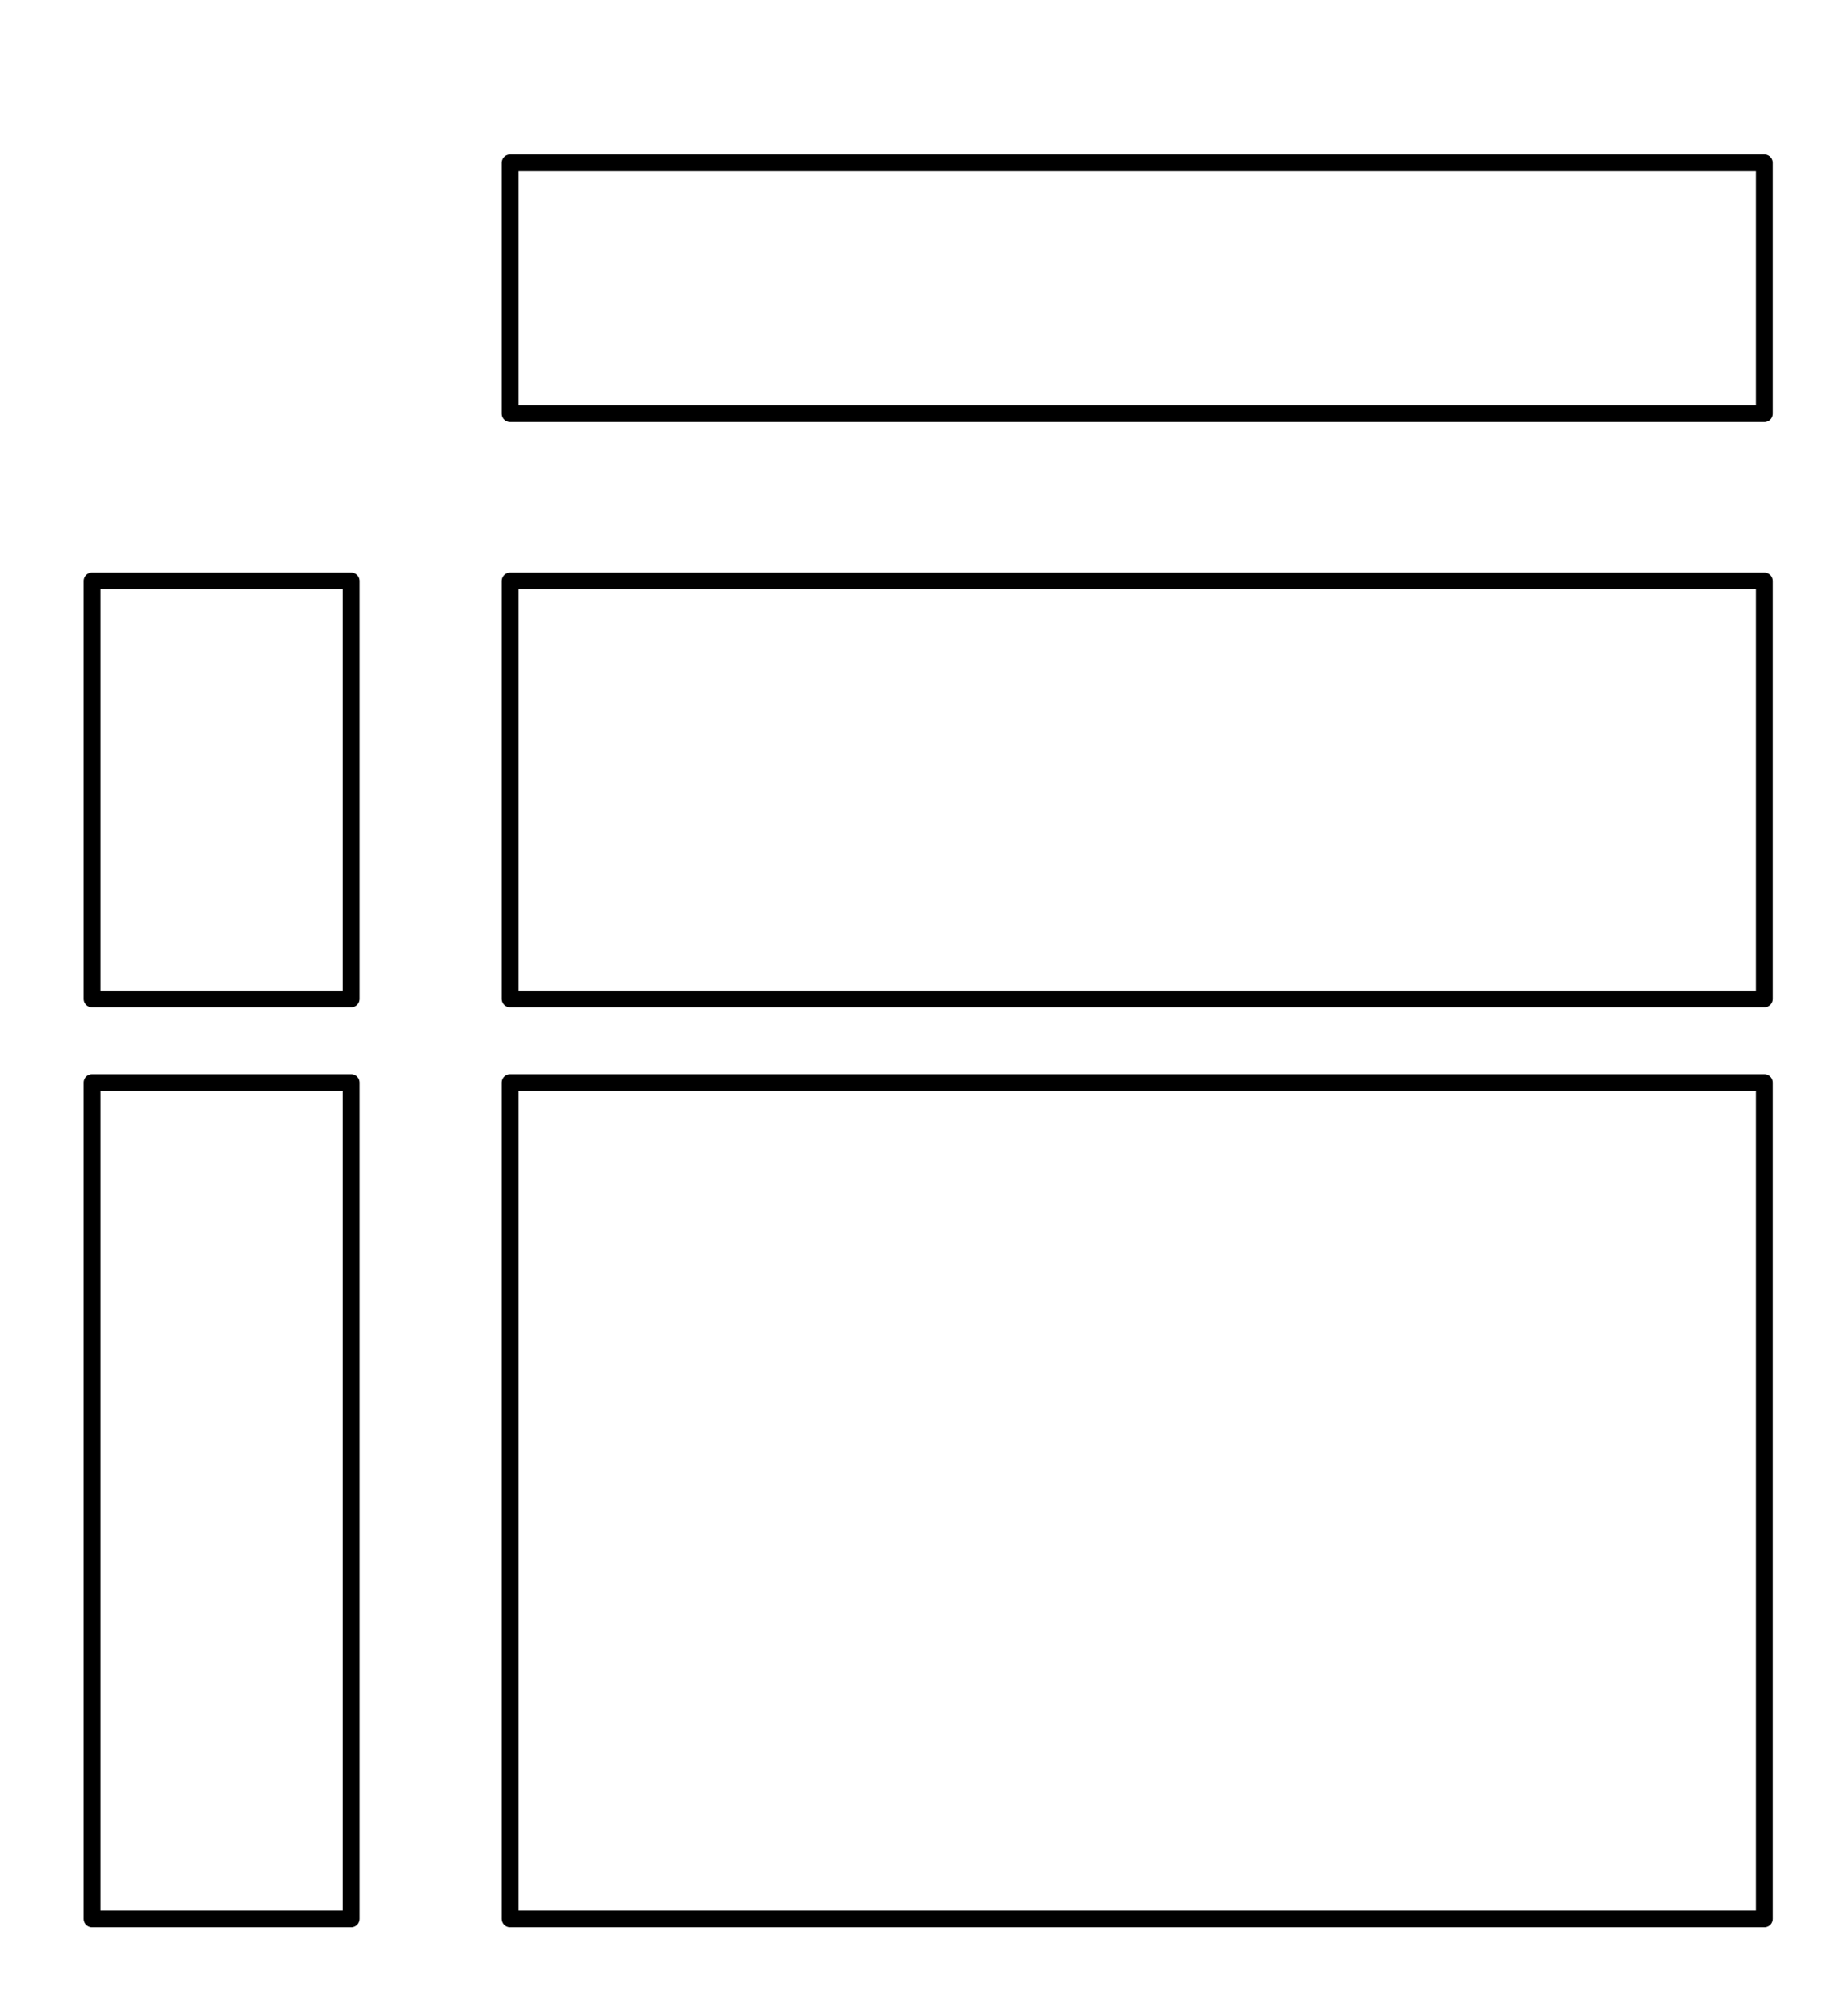 <?xml version="1.0" encoding="UTF-8" standalone="no"?><!DOCTYPE svg PUBLIC "-//W3C//DTD SVG 1.1//EN" "http://www.w3.org/Graphics/SVG/1.1/DTD/svg11.dtd"><svg width="100%" height="100%" viewBox="0 0 221 239" version="1.1" xmlns="http://www.w3.org/2000/svg" xmlns:xlink="http://www.w3.org/1999/xlink" xml:space="preserve" xmlns:serif="http://www.serif.com/" style="fill-rule:evenodd;clip-rule:evenodd;stroke-linecap:round;stroke-linejoin:round;stroke-miterlimit:1.5;"><rect id="Artboard2" x="-349" y="-40.539" width="800" height="600" style="fill:none;"/><g id="anndata"></g><g id="mudata"><rect x="61" y="69.461" width="150" height="50" style="fill:none;stroke:#000;stroke-width:2px;"/><rect x="61" y="129.461" width="150" height="100" style="fill:none;stroke:#000;stroke-width:2px;"/><rect x="11" y="69.461" width="31" height="50" style="fill:none;stroke:#000;stroke-width:2px;"/><rect x="11" y="129.461" width="31" height="100" style="fill:none;stroke:#000;stroke-width:2px;"/><path d="M211,49.461l0,-30l-150,0l0,30l150,0Z" style="fill:none;stroke:#000;stroke-width:2px;"/></g></svg>